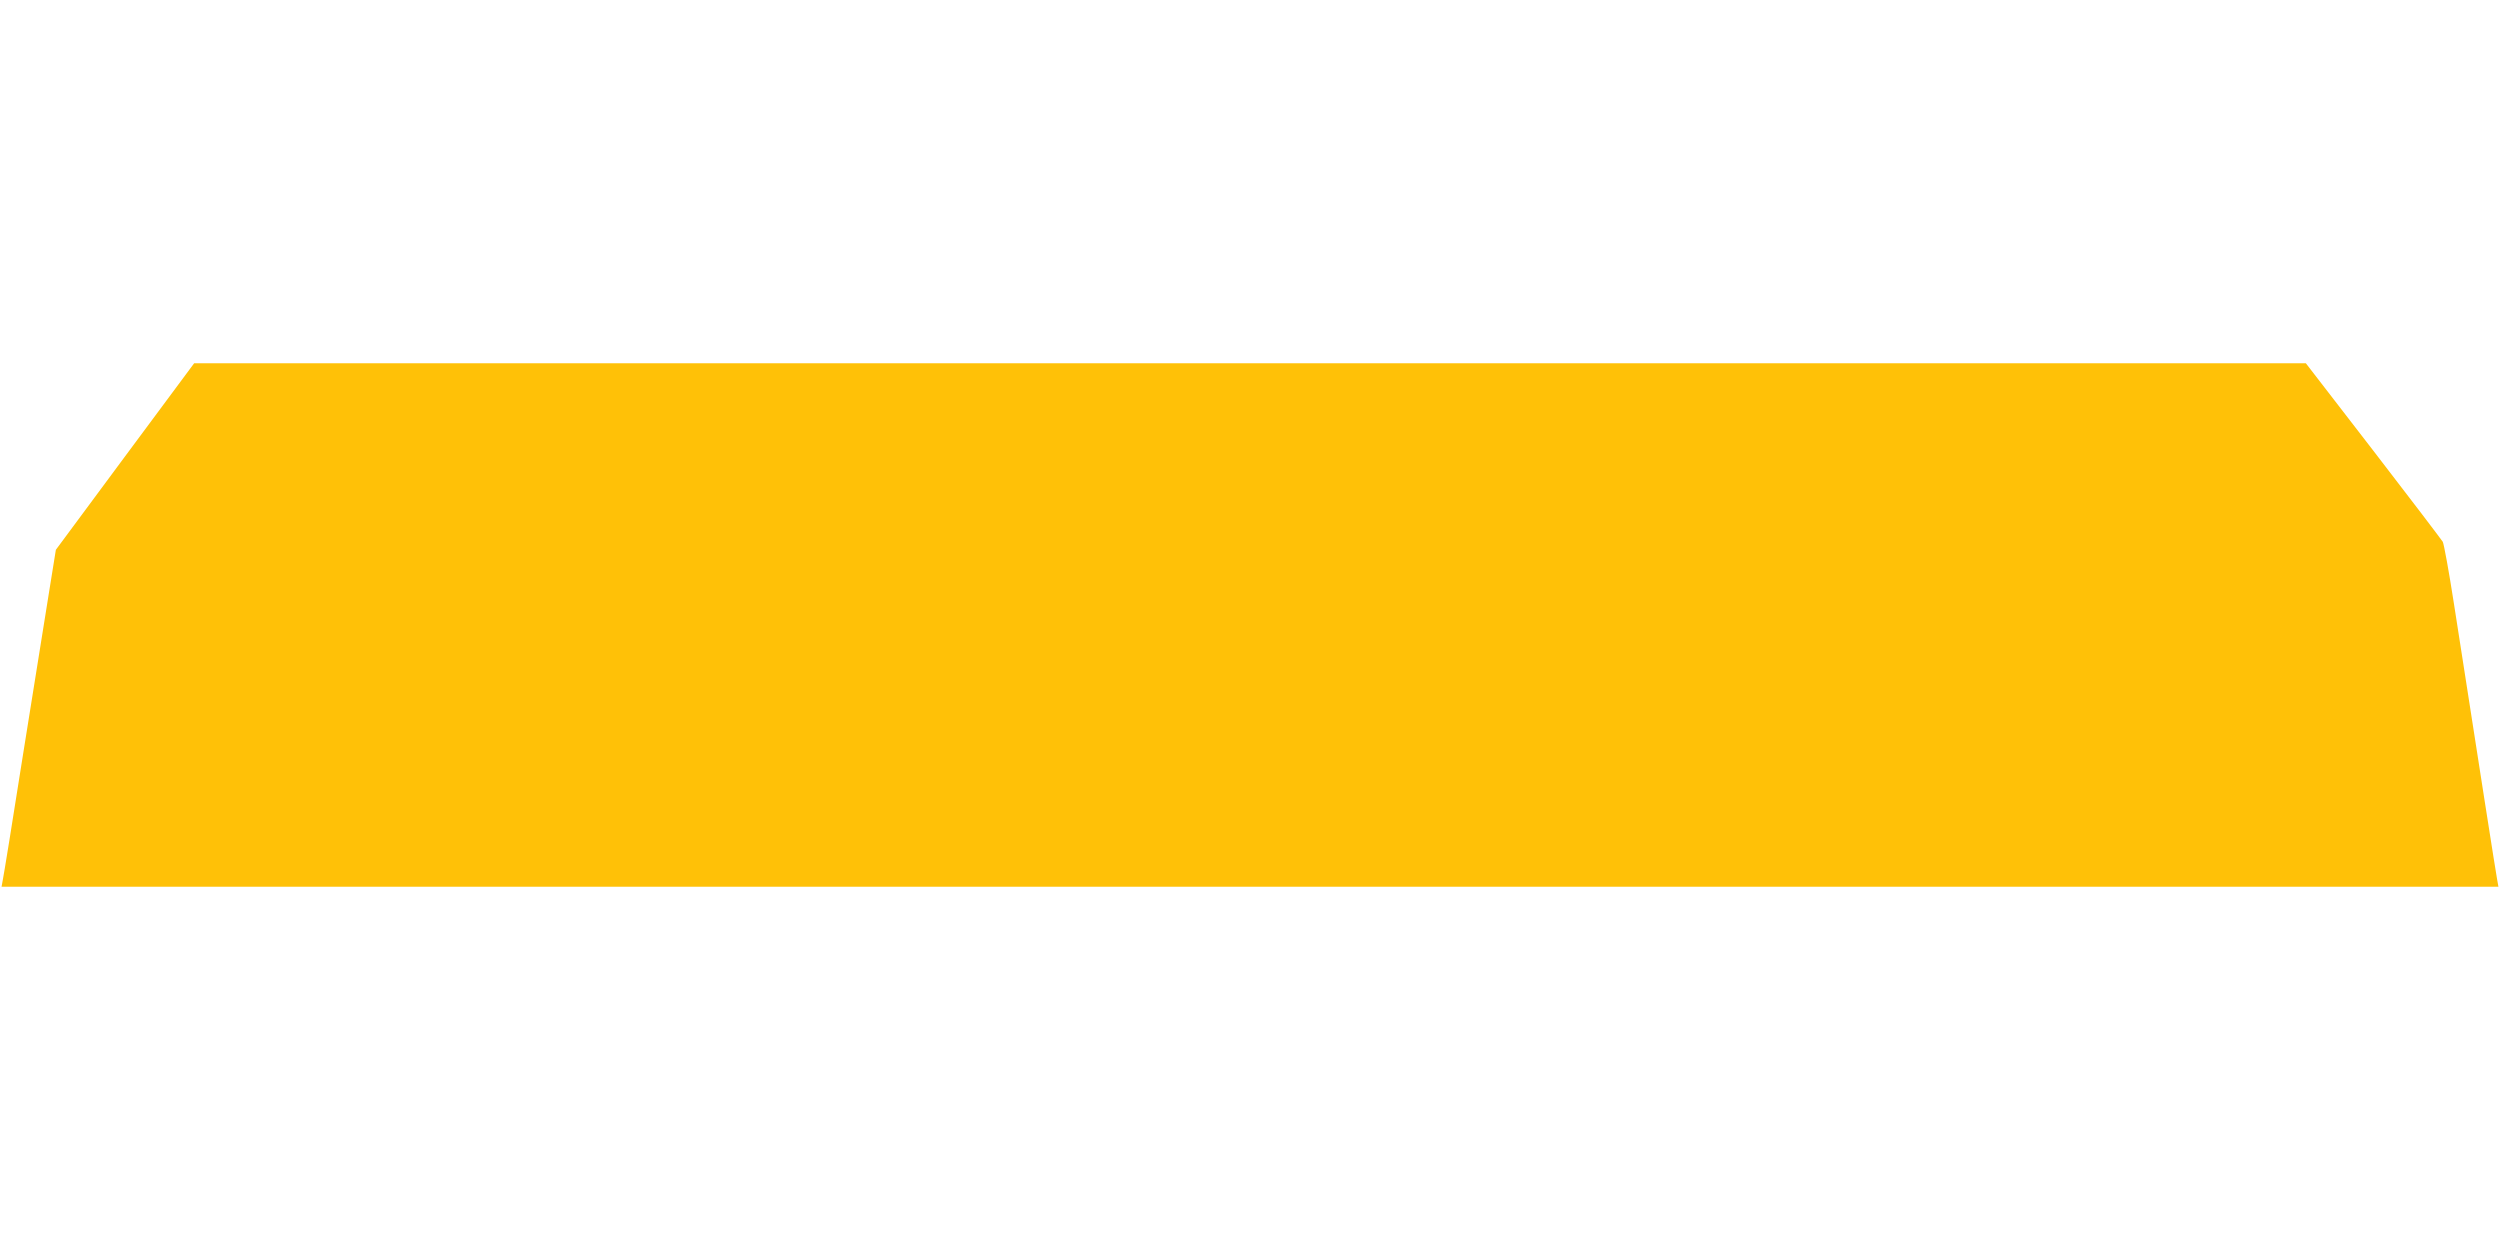 <?xml version="1.0" standalone="no"?>
<!DOCTYPE svg PUBLIC "-//W3C//DTD SVG 20010904//EN"
 "http://www.w3.org/TR/2001/REC-SVG-20010904/DTD/svg10.dtd">
<svg version="1.0" xmlns="http://www.w3.org/2000/svg"
 width="1280pt" height="640pt" viewBox="0 0 1280 640"
 preserveAspectRatio="xMidYMid meet">
<g transform="translate(0,640) scale(0.1,-0.1)"
fill="#ffc107" stroke="none">
<path d="M640 4063 l-354 -478 -33 -205 c-18 -113 -78 -486 -133 -830 -54
-344 -102 -640 -106 -657 l-6 -33 6392 0 6392 0 -6 33 c-6 29 -97 613 -222
1417 -25 162 -51 304 -57 316 -7 11 -167 222 -356 467 l-345 447 -5406 0
-5406 0 -354 -477z"/>
</g>
</svg>
